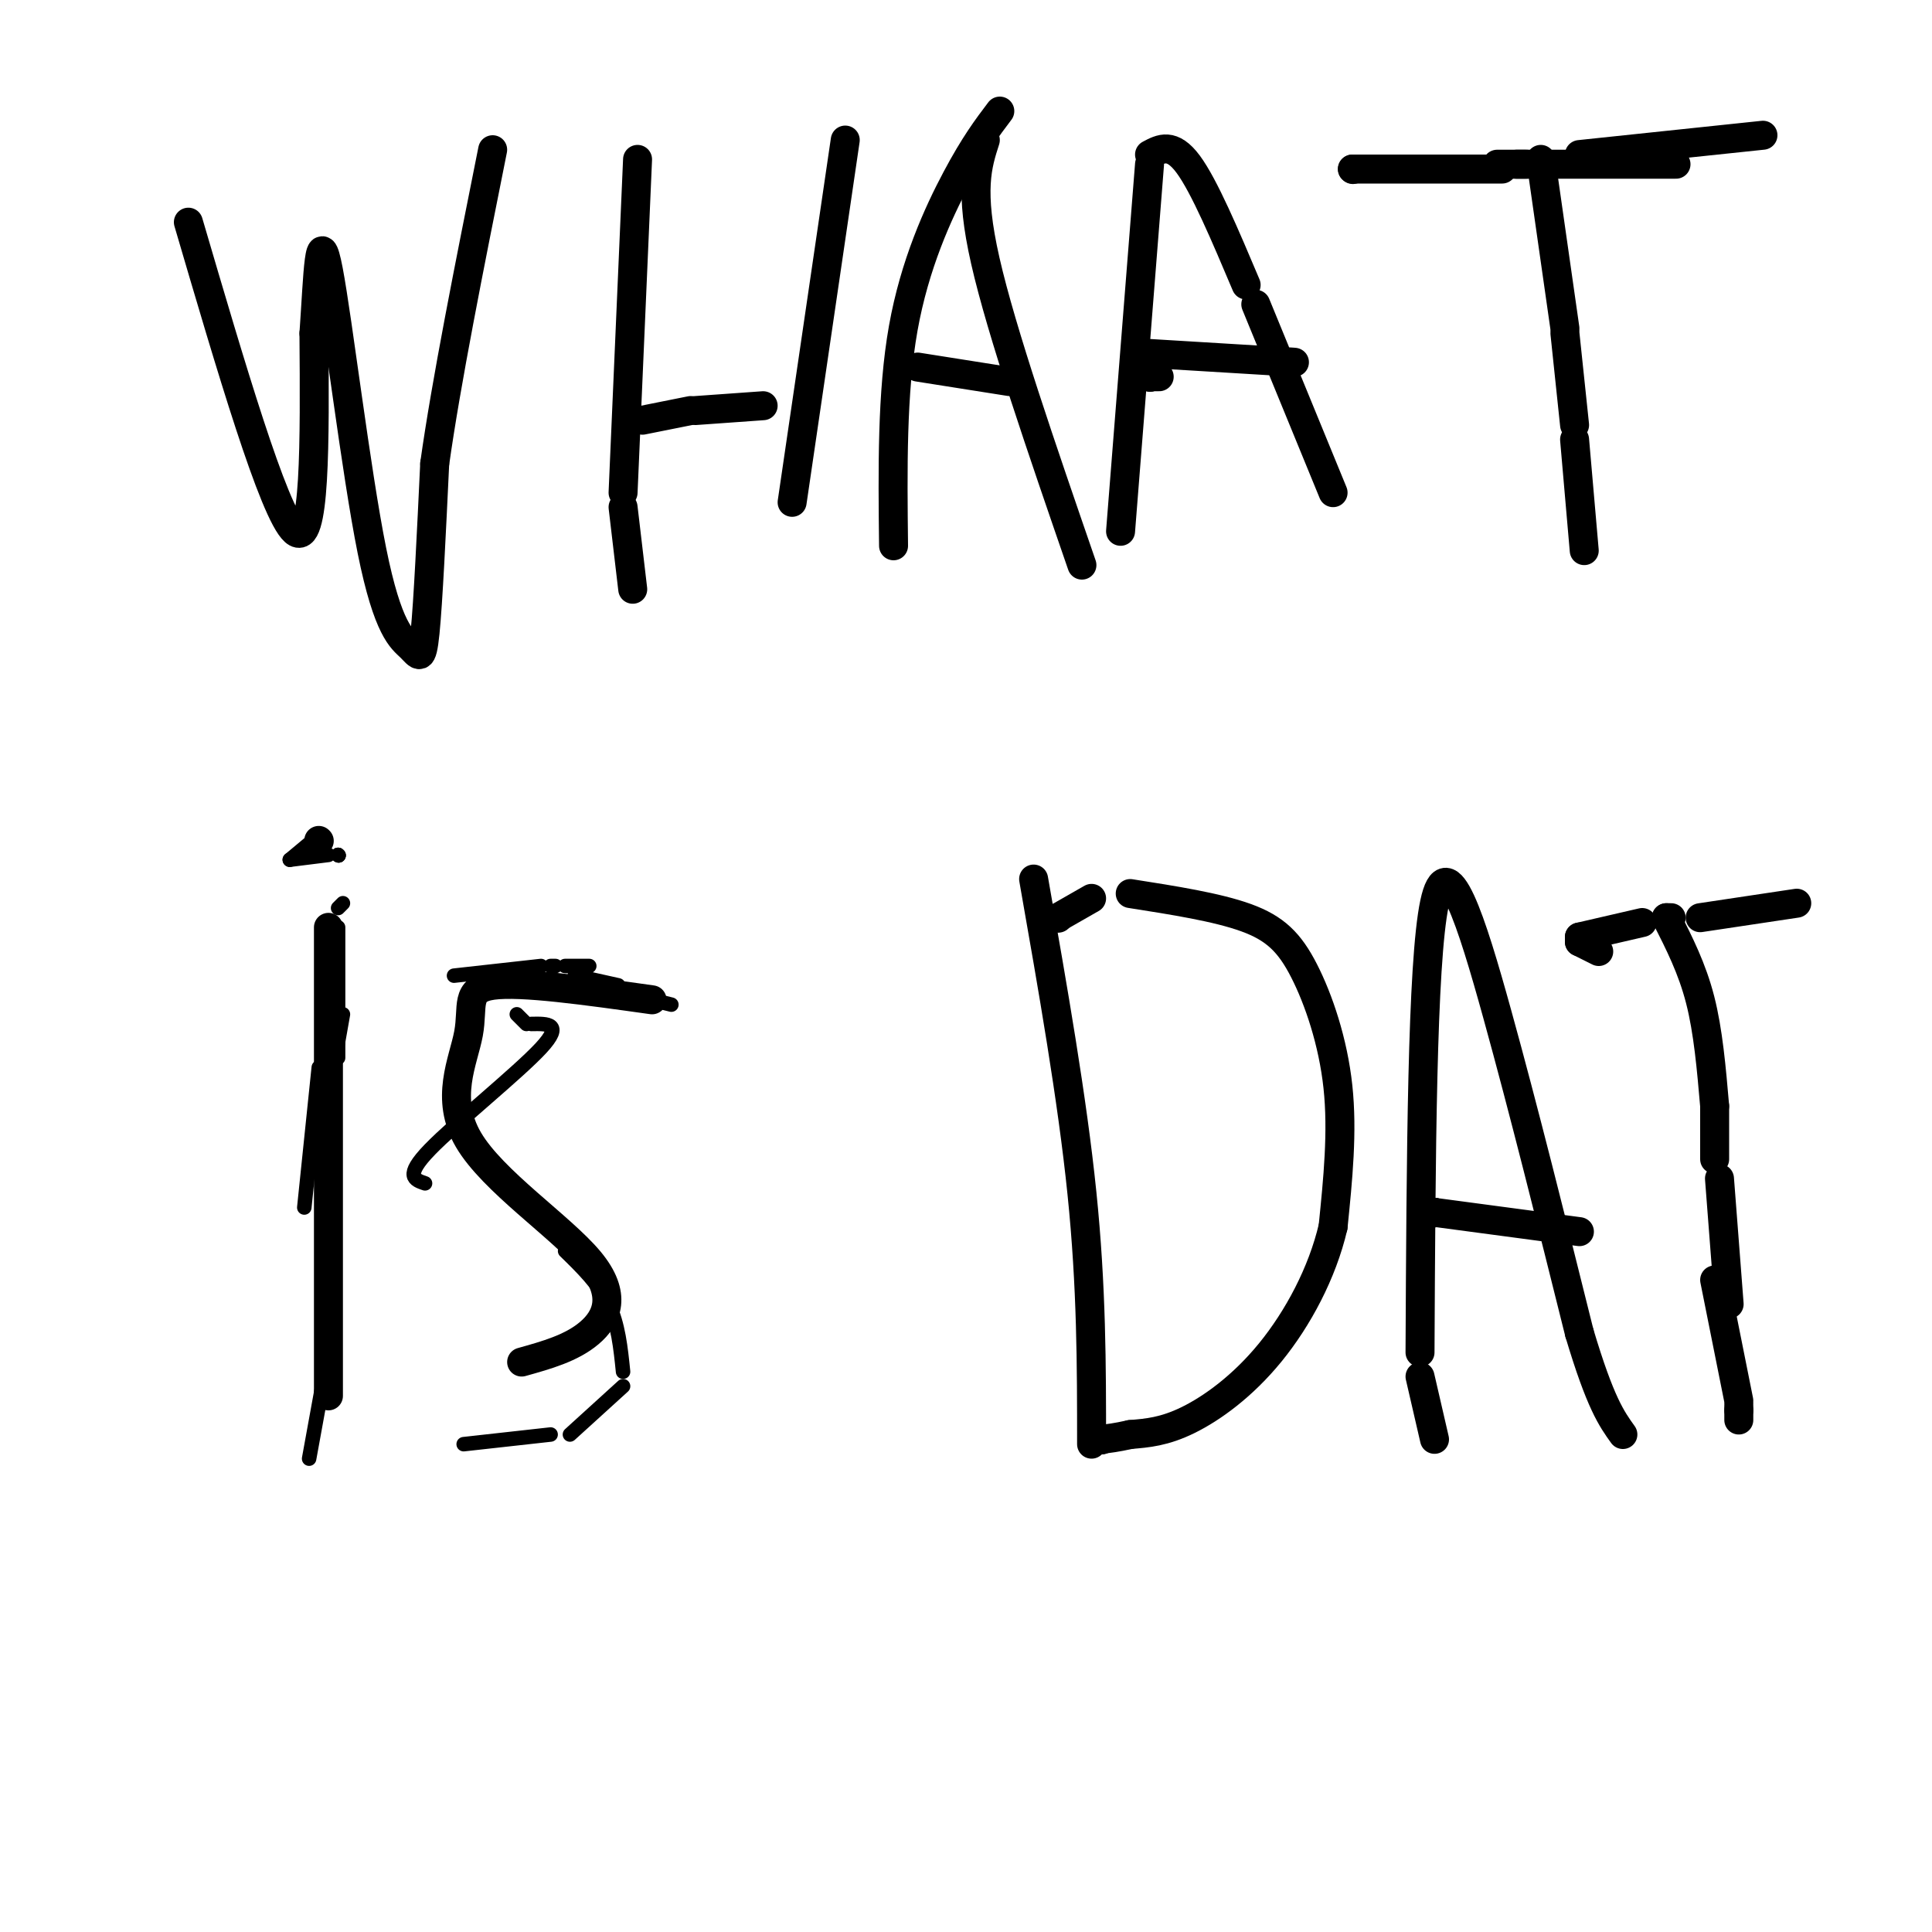 <svg viewBox='0 0 400 400' version='1.1' xmlns='http://www.w3.org/2000/svg' xmlns:xlink='http://www.w3.org/1999/xlink'><g fill='none' stroke='#000000' stroke-width='6' stroke-linecap='round' stroke-linejoin='round'><path d='M39,46c8.833,30.083 17.667,60.167 22,64c4.333,3.833 4.167,-18.583 4,-41'/><path d='M65,69c0.871,-12.499 1.048,-23.247 3,-13c1.952,10.247 5.678,41.489 9,58c3.322,16.511 6.241,18.291 8,20c1.759,1.709 2.360,3.345 3,-3c0.640,-6.345 1.320,-20.673 2,-35'/><path d='M90,96c2.333,-16.667 7.167,-40.833 12,-65'/><path d='M132,33c0.000,0.000 -3.000,69.000 -3,69'/><path d='M129,105c0.000,0.000 2.000,17.000 2,17'/><path d='M133,87c0.000,0.000 10.000,-2.000 10,-2'/><path d='M144,85c0.000,0.000 14.000,-1.000 14,-1'/><path d='M175,29c0.000,0.000 -11.000,75.000 -11,75'/><path d='M185,113c-0.178,-15.867 -0.356,-31.733 2,-45c2.356,-13.267 7.244,-23.933 11,-31c3.756,-7.067 6.378,-10.533 9,-14'/><path d='M204,29c-1.667,5.167 -3.333,10.333 0,25c3.333,14.667 11.667,38.833 20,63'/><path d='M190,76c0.000,0.000 19.000,3.000 19,3'/><path d='M238,34c0.000,0.000 -6.000,76.000 -6,76'/><path d='M238,32c2.333,-1.250 4.667,-2.500 8,2c3.333,4.500 7.667,14.750 12,25'/><path d='M260,63c0.000,0.000 16.000,39.000 16,39'/><path d='M238,78c0.000,0.000 0.100,0.100 0.1,0.1'/><path d='M238,78c0.000,0.000 0.100,0.100 0.1,0.1'/><path d='M238,78c0.000,0.000 2.000,0.000 2,0'/><path d='M235,73c0.000,0.000 33.000,2.000 33,2'/><path d='M280,35c0.000,0.000 0.100,0.100 0.1,0.1'/><path d='M280,35c0.000,0.000 31.000,0.000 31,0'/><path d='M327,32c0.000,0.000 38.000,-4.000 38,-4'/><path d='M319,33c0.000,0.000 5.000,35.000 5,35'/><path d='M324,69c0.000,0.000 2.000,19.000 2,19'/><path d='M326,91c0.000,0.000 2.000,23.000 2,23'/><path d='M316,34c-2.833,0.000 -5.667,0.000 -6,0c-0.333,0.000 1.833,0.000 4,0'/><path d='M314,34c0.000,0.000 33.000,0.000 33,0'/><path d='M68,192c0.000,0.000 0.000,97.000 0,97'/><path d='M135,207c-13.578,-1.906 -27.156,-3.813 -33,-3c-5.844,0.813 -3.953,4.345 -5,10c-1.047,5.655 -5.033,13.433 0,22c5.033,8.567 19.086,17.922 25,25c5.914,7.078 3.690,11.879 0,15c-3.690,3.121 -8.845,4.560 -14,6'/><path d='M214,182c4.000,22.750 8.000,45.500 10,65c2.000,19.500 2.000,35.750 2,52'/><path d='M219,190c0.000,0.000 0.100,0.100 0.1,0.1'/><path d='M219,190c0.000,0.000 7.000,-4.000 7,-4'/><path d='M234,185c9.000,1.411 18.000,2.821 24,5c6.000,2.179 9.000,5.125 12,11c3.000,5.875 6.000,14.679 7,24c1.000,9.321 0.000,19.161 -1,29'/><path d='M276,254c-2.226,9.571 -7.292,19.000 -13,26c-5.708,7.000 -12.060,11.571 -17,14c-4.940,2.429 -8.470,2.714 -12,3'/><path d='M234,297c-3.000,0.667 -4.500,0.833 -6,1'/><path d='M228,298c0.000,0.000 0.100,0.100 0.1,0.1'/><path d='M228,298c0.000,0.000 0.100,0.100 0.1,0.1'/><path d='M297,298c0.000,0.000 -3.000,-13.000 -3,-13'/><path d='M294,280c0.200,-40.356 0.400,-80.711 3,-93c2.600,-12.289 7.600,3.489 13,23c5.400,19.511 11.200,42.756 17,66'/><path d='M327,276c4.333,14.500 6.667,17.750 9,21'/><path d='M297,251c0.000,0.000 0.100,0.100 0.1,0.1'/><path d='M297,251c0.000,0.000 0.100,0.100 0.1,0.1'/><path d='M297,251c0.000,0.000 30.000,4.000 30,4'/><path d='M331,197c0.000,0.000 -4.000,-2.000 -4,-2'/><path d='M327,195c0.000,0.000 0.000,-1.000 0,-1'/><path d='M327,194c0.000,0.000 13.000,-3.000 13,-3'/><path d='M352,190c0.000,0.000 20.000,-3.000 20,-3'/><path d='M346,190c0.000,0.000 -1.000,0.000 -1,0'/><path d='M345,190c2.667,5.250 5.333,10.500 7,17c1.667,6.500 2.333,14.250 3,22'/><path d='M355,229c0.000,0.000 0.000,11.000 0,11'/><path d='M356,244c0.000,0.000 2.000,26.000 2,26'/><path d='M355,265c0.000,0.000 5.000,25.000 5,25'/><path d='M360,291c0.000,0.000 0.000,1.000 0,1'/><path d='M360,292c0.000,0.000 0.000,2.000 0,2'/><path d='M66,174c0.000,0.000 0.100,0.100 0.1,0.1'/></g>
<g fill='none' stroke='#000000' stroke-width='3' stroke-linecap='round' stroke-linejoin='round'><path d='M66,173c0.000,0.000 0.100,0.100 0.1,0.1'/><path d='M66,173c0.000,0.000 0.100,0.100 0.1,0.1'/><path d='M66,173c0.000,0.000 0.100,0.100 0.1,0.1'/><path d='M66,173c0.000,0.000 0.100,0.100 0.1,0.1'/><path d='M66,173c0.000,0.000 -6.000,5.000 -6,5'/><path d='M60,178c0.000,0.000 8.000,-1.000 8,-1'/><path d='M70,177c0.000,0.000 0.100,0.100 0.1,0.1'/><path d='M70,177c0.000,0.000 0.100,0.100 0.1,0.1'/><path d='M70,177c0.000,0.000 0.100,0.100 0.1,0.1'/><path d='M71,187c0.000,0.000 -1.000,1.000 -1,1'/><path d='M70,192c0.000,0.000 0.000,27.000 0,27'/><path d='M71,210c0.000,0.000 -3.000,17.000 -3,17'/><path d='M66,221c0.000,0.000 -3.000,29.000 -3,29'/><path d='M68,247c0.000,0.000 0.000,35.000 0,35'/><path d='M68,280c0.000,0.000 -4.000,22.000 -4,22'/><path d='M139,208c0.000,0.000 -8.000,-2.000 -8,-2'/><path d='M128,204c0.000,0.000 -9.000,-2.000 -9,-2'/><path d='M122,200c0.000,0.000 -5.000,0.000 -5,0'/><path d='M115,200c0.000,0.000 -1.000,0.000 -1,0'/><path d='M112,200c0.000,0.000 -18.000,2.000 -18,2'/><path d='M107,210c0.000,0.000 2.000,2.000 2,2'/><path d='M110,212c3.378,-0.067 6.756,-0.133 2,5c-4.756,5.133 -17.644,15.467 -23,21c-5.356,5.533 -3.178,6.267 -1,7'/><path d='M117,259c3.500,3.417 7.000,6.833 9,11c2.000,4.167 2.500,9.083 3,14'/><path d='M129,287c0.000,0.000 -11.000,10.000 -11,10'/><path d='M114,297c0.000,0.000 -18.000,2.000 -18,2'/></g>
</svg>